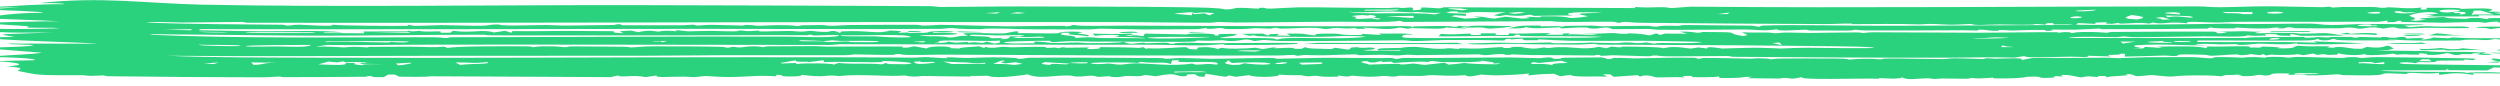 <svg width="380" height="13" viewBox="0 0 380 13" fill="none" xmlns="http://www.w3.org/2000/svg">
<g clip-path="url(#clip0_1169_10088)">
<path d="M6.003 0.468C15.533 -0.581 22.038 0.533 30.878 0.711C50.339 1.101 76.003 0.749 95.907 0.777C110.972 0.798 126.28 0.873 141.255 0.933C142.023 0.936 142.481 1.051 142.829 1.053C146.108 1.066 151.606 0.962 154.858 0.977C161.7 1.009 173.604 0.991 179.87 1.099C182.531 1.145 185.261 1.164 186.295 1.437C187.267 1.451 187.798 1.204 188.052 1.19C188.055 1.191 188.058 1.191 188.061 1.191C188.878 1.149 190.943 1.323 191.399 1.312C191.467 1.31 191.047 1.131 192.153 1.185C192.251 1.19 192.161 1.312 193.091 1.313C193.334 1.314 196.447 1.127 197.337 1.116C200.298 1.079 207.369 1.225 210.909 1.223C211.451 1.223 211.762 1.151 212.334 1.15C212.629 1.149 213.072 1.227 213.163 1.226C213.561 1.224 215.301 0.872 214.677 1.565C216.493 1.521 215.958 1.292 215.999 1.144C217.971 1.122 218.922 1.448 219.436 1.103C229.134 1.144 238.831 1.186 248.529 1.228C248.532 1.171 248.535 1.115 248.538 1.059C251.396 1.284 252.376 0.903 254.008 1.23C255.014 1.158 256.021 1.086 257.027 1.014C282.886 1.236 308.685 0.972 334.253 0.973C335.332 0.973 335.601 1.093 337.381 1.094C339.346 1.095 342.109 0.955 344.699 0.957C346.97 0.958 350.321 1.072 352.854 1.089C353.426 1.093 353.84 1.017 353.904 1.018C354.282 1.021 354.301 1.141 354.669 1.144C355.108 1.148 355.638 1.059 356.146 1.064C358.042 1.084 360.108 1.054 360.348 1.056C361.504 1.067 361.759 1.185 361.854 1.186C363.141 1.2 362.658 1.094 362.979 1.1C364.641 1.133 365.816 1.398 368.091 1.144C368.029 1.242 367.967 1.34 367.905 1.439C369.647 1.494 368.497 1.233 368.852 1.185C368.998 1.168 372.746 1.2 373.035 1.204C374.042 1.221 374.069 1.352 374.156 1.354C374.368 1.358 376.901 1.21 378.2 1.324C379.737 1.459 377.928 1.725 378.31 1.775C378.374 1.783 379.983 1.756 380.199 1.839C380.437 1.929 379.046 1.927 379.067 1.965C379.082 1.99 381.392 2.175 380.949 2.299C380.593 2.424 377.46 2.264 376.796 2.323C376.686 2.332 376.893 2.486 376.796 2.492C376.406 2.513 369.186 2.517 368.856 2.492C369.232 2.422 369.608 2.352 369.984 2.282C369.484 2.275 368.984 2.268 368.484 2.26C369.195 2.204 369.906 2.148 370.616 2.092C369.56 1.515 366.379 2.1 366.248 2.388C366.191 2.521 368.135 2.864 366.326 3.063C366.601 3.097 366.876 3.132 367.151 3.166C367.718 3.11 368.285 3.053 368.852 2.997C368.475 2.962 368.097 2.926 367.719 2.891C367.858 2.851 367.998 2.811 368.137 2.771C369.197 2.707 370.257 2.643 371.317 2.578C371.862 2.608 371.748 2.726 372.123 2.749C376.795 3.037 373.748 2.671 376.806 2.723C377.243 2.787 377.68 2.85 378.117 2.914C377.963 2.651 379.317 2.816 380.956 2.703C380.76 2.788 380.565 2.873 380.369 2.958C382.743 2.912 387.555 3.341 386.257 2.872C386.8 2.912 387.344 2.952 387.888 2.992C388.348 2.915 388.807 2.839 389.266 2.762C389.901 2.771 390.536 2.78 391.171 2.789C391.174 2.83 391.177 2.872 391.18 2.913C390.673 2.913 390.167 2.914 389.661 2.914C390.041 3.04 390.421 3.167 390.801 3.293C391.175 3.272 391.548 3.251 391.922 3.23C390.355 3.111 392.421 2.915 392.921 2.748C394.242 2.687 395.086 2.903 395.529 2.913C395.738 2.918 398.191 2.535 397.229 2.956C398.491 2.904 399.753 2.853 401.016 2.802C401.509 2.835 402.003 2.867 402.496 2.899C401.425 3.095 404.529 3.331 402.243 3.412C400.535 3.473 400.114 3.29 399.304 3.291C398.573 3.292 398.187 3.415 397.392 3.421C392.046 3.455 387.691 3.433 382.614 3.378C381.611 3.367 380.699 3.428 380.025 3.419C379.264 3.409 380.217 3.255 379.248 3.292C378.23 3.332 378.01 3.458 377.741 3.461C377.574 3.462 377.044 3.349 376.556 3.349C374.551 3.349 371.614 3.459 371.329 3.458C371.007 3.457 365.337 3.354 365.066 3.336C364.922 3.325 365.22 2.906 363.971 3.353C363.581 3.361 363.191 3.37 362.801 3.378C362.865 3.294 362.928 3.211 362.991 3.127C360.681 3.444 361.476 3.267 359.249 3.292C353.918 3.352 346.055 3.281 340.224 3.311C338.922 3.317 338.426 3.418 336.886 3.425C335.455 3.431 331.718 3.132 332.531 3.547C329.347 3.188 328.835 3.807 327.241 3.421C327.048 3.477 326.855 3.533 326.662 3.589C324.932 3.348 324.398 3.56 322.509 3.589C321.695 3.602 322.633 3.345 320.99 3.631C320.676 3.61 320.362 3.588 320.048 3.567C320.121 3.505 320.194 3.443 320.267 3.381C318.442 3.432 318.325 3.399 318.533 3.632C317.652 3.589 316.771 3.547 315.89 3.505C315.78 3.581 315.671 3.657 315.561 3.733C315.983 3.879 335.988 3.659 338.775 3.59C342.042 3.762 348.606 3.547 351.245 3.588C352.302 3.604 352.768 3.776 354.305 3.797C355.842 3.818 357.776 3.661 358.594 3.656C361.32 3.636 374.236 3.671 365.452 3.885C365.704 3.969 365.957 4.053 366.209 4.137C369.7 3.85 368.436 4.027 371.332 4.056C372.552 4.069 375.451 3.881 375.289 4.263C373.025 4.334 370.62 4.212 368.651 4.217C368.456 4.218 366.125 4.392 364.925 4.345C363.843 4.302 364.588 3.938 362.233 4.346C360.484 3.947 359.473 4.309 359.011 4.348C358.213 4.414 358.125 4.218 357.327 4.195C356.458 4.169 355.859 4.3 355.741 4.301C354.549 4.304 348.339 4.322 348.055 4.242C348.304 4.207 348.554 4.173 348.804 4.138C347.191 4.081 347.528 4.283 347.104 4.307C346.788 4.306 346.473 4.305 346.157 4.305C346.282 4.263 346.407 4.221 346.532 4.179C344.628 4.188 346.085 4.333 343.382 4.329C341.665 4.327 339.892 4.168 339.725 4.179C339.676 4.183 340.217 4.29 339.517 4.305C338.358 4.328 336.356 4.326 336.131 4.179C335.564 4.2 335.613 4.343 335.537 4.346C335.208 4.36 329.54 4.409 328.525 4.417C325.712 4.441 322.58 4.41 319.532 4.434C319.219 4.437 319.419 4.345 319.105 4.348C318.6 4.353 316.012 4.497 315.625 4.507C314.66 4.532 312.122 4.475 311.722 4.516C311.665 4.522 312.501 4.646 311.524 4.685C310.44 4.727 311.024 4.56 310.965 4.559C308.758 4.502 307.364 4.618 305.857 4.64C305.369 4.647 304.468 4.522 303.779 4.559C303.7 4.563 303.857 4.679 303.779 4.685C302.738 4.746 301.763 4.53 301.313 4.516C300.211 4.482 300.811 4.641 300.753 4.642C300.019 4.647 299.031 4.59 297.914 4.598C292.935 4.631 288.872 4.641 283.579 4.63C282.914 4.629 282.125 4.517 282.023 4.517C281.709 4.518 281.799 4.65 280.89 4.647C278.975 4.64 277.198 4.646 275.302 4.644C274.92 4.643 274.757 4.521 274.466 4.518C273.489 4.511 270.158 4.83 270.104 4.433C268.165 4.785 266.878 4.481 265.318 4.485C261.623 4.492 255.836 4.564 252.152 4.518C251.377 4.509 251.013 4.407 250.581 4.401C249.807 4.391 245.384 4.448 245.152 4.432C244.698 4.401 244.97 3.952 242.634 4.343C241.265 4.371 241.427 4.187 241.143 4.177C238.936 4.103 236.788 4.514 237.19 4.138C234.62 4.24 232.954 4.448 231.905 4.096C231.919 4.268 230.71 4.371 229.253 4.305C230.745 4.017 230.56 3.832 234.168 3.885C234.225 3.886 234.116 4.01 234.173 4.011C234.688 4.019 235.763 3.957 236.641 3.963C237.519 3.97 237.031 4.055 237.383 4.053C237.705 4.052 237.694 3.933 238.16 3.931C239.67 3.926 241.007 3.894 241.866 3.892C242.408 3.89 243.014 3.995 243.434 3.995C245.058 3.994 248.5 3.912 250.567 3.924C250.998 3.926 250.817 4.044 251.76 4.053C251.87 4.054 252.271 3.932 253.096 3.907C253.921 3.882 254.561 3.942 255.091 3.93C255.534 3.919 255.349 3.81 256.257 3.804C257.014 3.798 265.591 3.876 266.056 3.894C266.726 3.919 267.045 4.071 267.454 4.053C267.526 4.049 267.647 3.901 267.897 3.891C272.009 3.717 281.11 3.918 285.808 3.916C295.63 3.914 304.69 3.828 314.598 3.793C314.775 3.768 314.952 3.742 315.128 3.716C314.127 3.715 313.125 3.715 312.124 3.714C312.117 3.644 312.111 3.575 312.105 3.506C310.751 3.495 310.93 3.659 310.968 3.757C310.467 3.715 309.966 3.674 309.465 3.632C309.033 3.873 305.691 3.712 303.968 3.713C302.848 3.713 301.514 3.805 300.924 3.798C299.675 3.783 299.708 3.634 299.61 3.632C299.443 3.628 297.701 3.76 296.444 3.755C294.585 3.747 294.384 3.518 291.84 3.713C288.58 3.594 284.968 3.654 281.455 3.673C282.124 3.462 278.975 3.662 277.555 3.659C268.893 3.638 258.246 3.547 249.469 3.464C248.341 3.453 247.489 3.329 246.861 3.333C246.52 3.335 246.371 3.482 245.898 3.462C245.815 3.459 245.757 3.321 244.876 3.3C242.684 3.248 237.223 3.478 235.841 3.214C228.346 3.255 220.851 3.296 213.356 3.336C213.168 3.28 212.979 3.224 212.791 3.168C211.367 3.455 205.739 3.286 202.993 3.3C198.162 3.324 191.998 3.413 187.765 3.423C186.845 3.425 186.092 3.343 185.221 3.345C184.846 3.346 184.38 3.452 183.991 3.452C179.614 3.46 173.688 3.351 169.277 3.354C159.262 3.359 149.831 3.343 139.684 3.348C105.502 3.365 71.517 3.52 37.626 3.457C37.172 3.456 37.194 3.335 36.842 3.334C34.764 3.328 30.122 3.428 27.775 3.423C25.904 3.419 22.936 3.233 22.292 3.42C28.937 3.703 35.957 3.681 42.874 3.76C43.366 3.766 43.427 3.881 43.488 3.883C44.608 3.924 43.901 3.765 45.525 3.757C46.067 3.755 51.081 4.123 50.484 3.757C51.685 3.903 60.148 3.977 61.782 3.928C62.278 3.913 61.926 3.805 62.025 3.799C62.452 3.775 62.645 3.925 63.028 3.929C64.046 3.938 66.637 3.817 67.129 3.818C68.261 3.819 71.657 3.941 73.152 3.912C74.523 3.886 74.266 3.729 75.451 3.715C76.385 3.704 75.368 3.836 77.453 3.875C78.487 3.895 82.102 3.801 82.981 3.801C83.859 3.801 84.837 3.894 86.048 3.887C87.793 3.877 91.59 3.825 93.366 3.795C93.472 3.793 93.73 3.671 93.992 3.674C94.533 3.679 94.37 3.829 94.779 3.845C95.188 3.86 102.269 3.841 103.471 3.843C104.3 3.844 104.873 3.754 105.331 3.755C105.69 3.756 105.729 3.881 106.095 3.883C106.209 3.883 107.175 3.774 108.141 3.777C109.053 3.779 112.517 3.882 112.918 3.883C113.179 3.884 112.893 3.795 113.665 3.797C114.369 3.799 114.832 3.915 115.233 3.916C116.164 3.92 117.205 3.822 118.192 3.821C121.032 3.82 120.886 3.963 121.056 3.968C121.529 3.981 121.718 3.85 121.873 3.847C122.528 3.836 124.132 3.812 124.716 3.807C125.443 3.8 125.751 3.925 126.523 3.925C127.099 3.925 128.262 3.804 129.575 3.798C132.536 3.784 136.057 3.761 138.964 3.766C139.831 3.767 139.964 3.88 140.229 3.883C141.622 3.899 142.402 3.772 142.8 3.774C145.635 3.785 150.694 3.984 153.325 4.001C154.397 4.008 159.088 3.916 161.735 3.933C162.037 3.934 161.754 4.023 162.091 4.009C162.897 3.976 162.822 3.794 163.231 3.8C163.428 3.803 163.878 3.905 164.453 3.916C167.432 3.969 169.481 3.889 170.841 3.894C183.895 3.947 197.208 3.995 209.399 4.011C210.758 4.013 212.444 3.905 214.496 4.009C214.559 4.066 214.622 4.122 214.685 4.179C214.757 4.123 214.829 4.068 214.901 4.012C217.225 3.982 218.104 3.911 220.477 3.982C220.682 3.987 221.306 4.245 221.692 3.925C224.043 4.157 222.753 3.923 224.499 3.902C226.244 3.88 227.94 3.952 229.632 3.968C230.56 4.082 226.667 4.346 226.414 4.346C226.005 4.345 225.58 4.186 225.187 4.177C224.021 4.152 222.894 4.278 222.632 4.136C221.126 4.286 223.001 4.211 222.813 4.346C221.807 4.29 220.802 4.235 219.796 4.179C219.284 4.638 213.727 4.039 214.114 4.389C213.672 4.319 213.23 4.249 212.788 4.179C210.85 4.618 209.71 4.309 207.124 4.178C207.311 4.234 207.497 4.29 207.684 4.346C207.631 4.37 205.349 4.46 206.165 4.22C203.826 4.536 203.924 4.011 201.827 4.39C200.582 4.439 201.331 4.219 199.101 4.223C197.779 4.225 196.139 4.34 194.662 4.348C194.322 4.349 194.174 4.222 193.872 4.222C193.569 4.222 193.422 4.347 193.055 4.35C192.298 4.357 191.316 4.269 190.843 4.277C190.419 4.285 189.813 4.395 188.79 4.412C185.221 4.473 186.299 4.316 185.735 4.263C185.13 4.206 184.694 4.414 183.487 4.39C183.365 4.387 183.679 4.258 183.285 4.263C182.967 4.267 182.808 4.407 181.756 4.433C181.337 4.444 174.834 4.474 173.844 4.477C172.325 4.48 168.943 4.362 167.372 4.362C166.767 4.362 166.119 4.475 165.476 4.474C163.344 4.472 159.932 4.462 157.228 4.457C154.794 4.452 150.521 4.203 149.188 4.428C145.769 4.457 144.939 4.265 144.682 4.262C143.985 4.255 143.662 4.382 142.784 4.388C131.406 4.462 116.424 4.378 105.649 4.388C80.653 4.413 55.52 4.482 30.437 4.431C30.37 4.487 30.302 4.543 30.235 4.6C33.2 4.636 36.684 4.734 39.611 4.756C43.518 4.786 49.314 4.551 52.18 4.937C51.018 4.97 49.124 4.823 49.158 5.021C51.236 5.035 53.314 5.049 55.392 5.063C55.33 4.972 55.268 4.88 55.206 4.789C57.375 4.762 59.594 4.782 61.771 4.769C62.149 4.767 61.882 4.684 62.211 4.683C62.579 4.683 62.33 4.768 62.398 4.768C63.33 4.769 63.611 4.683 63.724 4.685C64.016 4.688 63.789 4.77 64.63 4.792C66.189 4.835 67.306 4.619 66.939 4.979C67.443 4.979 67.946 4.979 68.45 4.979C68.58 4.881 68.71 4.783 68.841 4.685C71.937 5.081 73.365 4.386 75.076 4.937C75.64 4.853 76.204 4.769 76.768 4.685C77.086 4.783 77.404 4.881 77.722 4.979C77.784 4.895 77.846 4.811 77.908 4.726C80.948 4.789 84.185 4.687 87.093 4.697C89.118 4.704 89.603 4.737 91.397 4.731C95.388 4.716 91.425 4.884 94.741 5.064C94.568 4.961 94.395 4.858 94.223 4.754C94.772 4.716 95.321 4.679 95.87 4.641C96.253 4.725 96.635 4.809 97.017 4.893C98.713 4.457 99.812 4.809 100.043 4.809C100.229 4.808 100.87 4.545 102.877 4.768C102.045 4.409 104.408 4.766 104.597 4.768C104.777 4.77 107.078 4.689 108.012 4.693C108.747 4.695 110.314 4.773 111.408 4.769C112.374 4.766 112.276 4.643 112.346 4.642C113.535 4.632 112.79 4.727 113.65 4.732C114.509 4.736 115.176 4.632 115.361 4.641C115.455 4.646 115.143 4.76 115.57 4.771C116.717 4.801 118.792 4.702 120.106 4.704C120.571 4.705 121.158 4.802 121.677 4.805C122.472 4.809 122.843 4.681 123.305 4.685C123.466 4.686 124.491 4.884 125.766 4.854C126.008 4.848 126.72 4.429 127.667 5.022C127.74 4.939 127.813 4.855 127.886 4.772C132.16 4.565 133.35 5.243 135.251 4.641C138.354 4.709 136.224 4.943 136.564 4.979C136.784 5.002 137.796 4.937 137.908 4.941C138.104 4.948 138.071 5.023 138.286 5.023C142.243 5.009 140.486 4.867 141.739 4.777C144.719 4.563 147.044 5.038 141.861 4.896C141.861 4.938 141.861 4.98 141.861 5.022C143.137 4.981 146.377 5.001 145.295 5.213C144.443 5.381 136.758 5.272 141.11 5.507C142.099 5.56 142.611 5.403 144.322 5.698C145.454 5.714 145.617 5.332 147.149 5.485C146.897 5.352 146.645 5.218 146.393 5.085C148.483 4.911 151.062 5.144 152.667 5.069C153.212 5.044 155.177 4.407 154.719 5.044C155.636 5.004 159.955 5.121 160.758 5.064C160.951 5.05 161.202 4.711 163.995 4.83C164.19 4.872 164.384 4.915 164.578 4.957C162.023 5.081 166.535 5.206 165.309 5.528C164.893 5.383 162.867 5.295 162.541 5.222C161.984 5.097 163.642 4.936 161.53 4.98C160.198 5.517 164.006 5.27 163.424 5.78C166.197 5.542 166.475 5.769 167.103 5.779C169.787 5.817 171.476 5.763 174.009 5.823C174.626 5.718 170.041 5.567 169.473 5.612C171.563 5.24 167.966 5.224 166.448 5.444C166.32 5.332 166.193 5.22 166.065 5.107C168.042 5.168 169.969 5.199 171.927 5.107C172.054 5.149 172.182 5.191 172.309 5.233C171.87 5.296 171.431 5.36 170.992 5.423C172.62 5.526 171.643 5.199 173.812 5.486C173.879 5.359 173.947 5.233 174.014 5.107C176.093 5.149 178.173 5.191 180.253 5.233C181.335 4.979 185.337 5.073 184.604 5.402C186.219 5.425 184.225 5.25 185.739 5.17C186.398 5.136 187.685 5.126 188.003 5.214C187.866 5.527 185.939 5.566 185.357 5.78C185.71 5.85 194.671 5.626 193.872 5.992C194.587 6.036 194.258 5.848 195.549 5.799C199.165 5.665 204.765 6.037 207.677 5.57C204.258 5.31 203.247 5.586 200.627 5.597C198.953 5.604 188.749 5.648 191.029 5.317C190.654 5.359 190.279 5.401 189.904 5.443C189.525 5.345 189.147 5.247 188.768 5.148C189.835 5.134 190.903 5.12 191.971 5.106C192.225 5.204 192.48 5.302 192.735 5.4C192.853 5.33 192.97 5.26 193.088 5.19C193.537 5.176 193.987 5.162 194.437 5.148C194.31 5.233 194.184 5.317 194.058 5.401C194.75 5.415 195.443 5.43 196.136 5.444C195.95 5.332 195.763 5.219 195.577 5.107C198.839 5.078 197.734 5.149 199.544 5.359C200.895 5.381 198.613 5.164 201.471 5.109C204.795 5.046 202.614 5.39 206.919 5.316C206.981 5.26 207.043 5.204 207.105 5.148C208.052 5.204 208.998 5.26 209.945 5.316C209.82 5.246 209.694 5.176 209.569 5.107C211.523 5.134 214.215 5 214.863 5.274C212.882 5.142 212.902 5.621 213.417 5.709C214.48 5.889 230.182 5.721 233.226 5.709C237.118 5.694 240.06 5.847 243.614 5.612C241.205 5.419 232.734 5.577 231.128 5.443C230.969 5.43 231.014 4.992 229.992 5.485C226.698 5.402 222.761 5.541 218.646 5.527C218.771 5.401 218.897 5.275 219.023 5.148C221.552 5.417 223.893 4.827 223.564 5.317C224.067 5.317 224.571 5.317 225.074 5.317C225.074 5.233 225.074 5.149 225.074 5.064C225.833 5.064 226.592 5.064 227.35 5.064C227.35 5.149 227.35 5.233 227.35 5.317C227.979 5.317 228.607 5.317 229.236 5.317C229.301 5.233 229.367 5.149 229.432 5.065C231.314 5.24 237.731 4.772 234.91 5.275C235.794 5.275 236.678 5.275 237.562 5.275C237.559 5.213 237.556 5.151 237.553 5.09C237.933 5.081 238.313 5.073 238.693 5.065C238.568 5.121 238.443 5.177 238.318 5.233C240.059 5.132 241.71 5.427 242.853 5.233C242.099 5.191 241.345 5.149 240.591 5.107C242.037 5.187 244.702 5.021 244.94 5.02C245.667 5.019 246.051 5.144 246.838 5.151C247.549 5.156 247.451 5.06 247.584 5.063C251.418 5.161 249.957 5.68 251.747 5.066C251.938 5.15 252.129 5.234 252.319 5.317C252.573 5.247 252.827 5.177 253.08 5.107C254.213 5.114 255.345 5.12 256.478 5.127C256.1 5.022 255.722 4.917 255.345 4.812C257.042 4.765 257.834 4.976 257.998 4.981C258.464 4.993 258.676 4.861 258.82 4.86C265.738 4.872 261.536 4.988 264.993 5.484C266.225 5.29 264.978 5.094 264.803 4.896C266.442 4.989 266.954 4.934 268.684 4.945C269.134 4.948 269.618 5.055 269.902 5.057C270.148 5.058 270.917 4.944 271.508 4.944C272.492 4.943 273.803 5.011 275.15 5.009C276.271 5.007 279.702 4.927 282.095 4.926C283.116 4.926 282.879 5.021 283.142 5.022C283.252 5.022 284.048 4.908 284.703 4.907C290.045 4.905 295.52 4.977 300.889 4.975C304.671 4.973 308.515 4.882 312.304 4.891C313.111 4.893 312.684 4.977 313.036 4.98C313.157 4.981 313.303 4.835 314.55 4.893C315 4.915 314.482 5.017 314.925 5.022C315.141 5.024 315.232 4.896 316.493 4.867C318.783 4.814 320.014 4.984 320.218 4.979C320.604 4.969 320.491 4.864 321.002 4.86C323.501 4.841 325.586 4.823 327.816 4.814C328.857 4.81 336.036 4.789 336.43 4.808C337.312 4.85 336.491 5.071 337.622 5.063C337.939 5.007 338.256 4.952 338.573 4.896C338.07 4.853 337.566 4.811 337.063 4.768C338.449 4.839 340.02 4.739 341.046 4.743C341.236 4.743 342.98 4.844 343.87 4.833C343.492 4.874 343.113 4.916 342.735 4.957C342.869 4.993 343.003 5.028 343.137 5.063C344.916 5.01 346.798 5.011 348.623 5.019C349.281 5.021 349.058 5.107 349.725 5.11C353.605 5.128 352.625 4.771 356.358 5.442C355.097 5.381 350.499 5.467 349.831 5.444C349.365 5.429 347.559 4.861 348.221 5.443C344.496 5.441 347.732 5.12 344.252 5.19C344.322 5.261 344.391 5.332 344.461 5.403C343.246 5.448 342.349 5.484 341.611 5.359C341.363 5.703 337.236 5.502 334.972 5.525C331.701 5.558 328.005 5.642 324.765 5.657C323.648 5.662 323.016 5.527 322.876 5.527C322.671 5.528 322.096 5.646 321.687 5.647C320.161 5.65 315.519 5.45 314.364 5.779C323.443 5.779 332.523 5.779 341.602 5.779C340.46 5.617 349.645 5.602 350.11 5.61C350.541 5.617 350.179 5.73 350.307 5.737C351.261 5.786 352.075 5.621 352.378 5.621C352.609 5.621 353.075 5.699 353.897 5.697C354.048 5.697 354.089 5.615 354.252 5.615C355.323 5.615 356.381 5.616 357.456 5.616C357.521 5.616 357.793 5.735 358.064 5.736C358.336 5.736 358.606 5.617 358.674 5.616C359.534 5.617 361.007 5.695 361.825 5.695C362.109 5.695 361.912 5.608 362.23 5.609C363.207 5.611 362.885 5.782 364.093 5.738C364.498 5.723 364.471 5.593 365.247 5.61C365.795 5.622 365.736 5.855 365.824 5.863C365.944 5.873 367.838 5.69 368.458 5.842C367.104 6.244 369.939 5.863 369.803 5.693C370.554 5.736 371.305 5.779 372.055 5.821C372.311 5.778 372.567 5.735 372.823 5.692C375.852 5.886 377.7 5.77 380.68 5.829C380.824 5.832 383.335 5.928 383.217 5.988C381.714 6.092 380.215 6.097 379.253 5.905C377.671 6.271 377.643 5.979 375.088 6.028C374.232 6.044 374.171 6.144 374.073 6.145C370.745 6.195 365.415 6.237 363.173 5.947C362.545 6.025 364.804 6.056 363.926 6.114C363.447 6.146 351.916 6.239 355.6 5.904C355.218 5.913 354.835 5.923 354.453 5.932C354.071 6.248 352.169 6.176 352.385 5.861C352.205 5.925 352.025 5.99 351.845 6.054C351.489 6.109 351.068 6.138 350.477 6.155C348.215 6.221 334.76 6.112 334.044 6.157C334.028 6.232 334.012 6.306 333.996 6.381C339.94 6.465 345.707 6.28 352.189 6.494C352 6.424 351.812 6.354 351.624 6.284C354.21 6.382 356.797 6.48 359.383 6.578C356.646 6.705 352.291 6.811 349.417 6.707C348.906 6.688 349.281 6.591 349.163 6.579C348.857 6.548 348.527 6.717 347.425 6.734C346.323 6.75 343.555 6.63 343.302 6.634C342.813 6.641 341.493 6.835 340.66 6.832C339.566 6.829 340.299 6.709 340.08 6.706C339.171 6.694 338.357 6.754 337.645 6.745C336.589 6.732 334.394 6.521 333.655 6.831C334.41 6.845 335.165 6.859 335.919 6.873C331.827 6.984 328.627 6.588 324.594 6.894C323.678 7.269 327.01 7.218 324.193 7.378C324.704 7.373 325.216 7.368 325.727 7.362C325.847 7.284 325.967 7.205 326.087 7.127C326.968 7.183 327.849 7.239 328.73 7.295C328.479 7.225 328.227 7.155 327.976 7.085C331.1 7.032 334.254 6.96 335.344 7.337C335.409 7.246 335.473 7.155 335.537 7.064C338.437 7.174 342.791 6.788 341.977 7.295C342.115 7.268 342.252 7.241 342.389 7.214C344.142 7.318 343.394 7.108 344.052 7.085C344.241 7.078 347.648 7.186 346.138 7.337C349.462 7.452 348.437 6.978 349.353 6.957C351.481 7.192 355.308 6.84 353.699 7.211C354.016 7.225 354.333 7.239 354.649 7.252C355.691 6.961 356.717 7.291 357.845 7.401C358.228 7.408 358.61 7.414 358.992 7.421C359.248 7.323 359.504 7.225 359.76 7.127C363.357 7.594 362.218 6.316 363.862 7.389C363.605 7.454 363.349 7.518 363.093 7.582C362.486 7.613 361.879 7.643 361.272 7.674C363.721 7.702 366.169 7.73 368.618 7.759C371.726 8.059 373.494 7.733 376.947 7.971C377.27 7.942 377.594 7.914 377.917 7.885C377.588 8.128 376.333 8.093 378.669 8.202C378.868 8.374 377.291 8.396 376.572 8.264C376.399 8.232 377.874 8.1 376.216 8.095C375.088 8.092 377.135 8.299 373.758 8.222C373.883 8.264 374.009 8.306 374.134 8.348C373.768 8.347 373.401 8.346 373.035 8.345C372.71 8.247 372.384 8.15 372.059 8.053C371.222 8.193 370.752 8.39 368.84 8.348C369.359 8.287 368.655 8.092 367.709 8.095C367.709 8.166 367.709 8.236 367.709 8.306C365.418 8.352 366.209 8.145 364.305 8.306C364.114 8.251 363.923 8.195 363.733 8.139C362.696 8.369 358.876 8.526 359.573 8.18C358.501 8.516 356.251 8.365 355.414 8.096C355.35 8.166 355.285 8.236 355.221 8.306C354.776 8.32 354.33 8.334 353.885 8.348C353.636 8.306 353.388 8.264 353.139 8.221C352.824 8.264 352.508 8.306 352.192 8.348C352.002 8.278 351.811 8.208 351.62 8.138C351.113 8.222 350.606 8.306 350.098 8.39C349.788 8.334 349.477 8.278 349.167 8.222C349.135 8.368 346.059 8.401 345.199 8.305C344.943 8.347 344.687 8.39 344.431 8.432C344.306 8.363 344.181 8.293 344.056 8.224C343.865 8.279 343.675 8.335 343.484 8.391C343.045 8.335 342.606 8.279 342.167 8.224C340.376 8.565 340.318 8.265 339.909 8.268C339.151 8.272 336.57 8.485 336.138 8.474C335.707 8.463 335.499 8.341 335.151 8.329C329.415 8.137 331.773 8.465 330.623 8.517C330.002 8.546 329.562 8.431 329.013 8.444C328.074 8.465 323.338 8.616 323.065 8.602C322.668 8.58 323.602 8.042 322.312 8.18C322.27 8.47 319.511 8.178 320.801 8.581C319.665 8.546 318.529 8.51 317.393 8.475C317.521 8.818 316.121 8.597 314.595 8.616C312.433 8.643 307.565 8.868 307.743 8.517C307.225 8.597 306.707 8.678 306.189 8.759C302.646 8.648 299.17 8.764 295.653 8.769C285.214 8.782 273.889 8.705 263.5 8.636C263.001 8.633 263.073 8.518 262.713 8.515C260.824 8.502 255.913 8.584 253.266 8.558C252.418 8.55 252.006 8.438 251.737 8.433C250.825 8.415 251.04 8.563 250.62 8.558C249.957 8.552 246.451 8.415 245.243 8.4C244.645 8.393 243.937 8.51 243.237 8.474C243.177 8.471 243.288 8.35 243.237 8.348C241.961 8.333 242.729 8.438 242.297 8.432C239.219 8.393 235.929 8.391 232.59 8.366C231.761 8.359 230.492 8.274 229.78 8.266C229.508 8.263 229.995 8.355 229.057 8.347C228.736 8.345 228.626 8.226 228.263 8.218C226.699 8.185 226.176 8.569 224.832 8.26C222.239 8.281 217.724 8.379 215.358 8.381C214.798 8.381 214.526 8.311 213.992 8.312C213.613 8.313 212.947 8.422 212.357 8.424C211.766 8.425 210.834 8.321 209.698 8.325C208.502 8.329 207.015 8.39 206.745 8.39C206.42 8.39 206.268 8.259 205.942 8.26C204.958 8.264 202.322 8.394 201.054 8.407C199.691 8.422 198.873 8.359 198.407 8.36C197.976 8.362 197.473 8.472 197.276 8.473C196.97 8.475 196.897 8.346 196.508 8.347C195.872 8.349 195.216 8.43 194.263 8.432C177.088 8.473 160.25 8.401 143.542 8.307C141.679 8.297 140.626 8.387 137.882 8.346C136.769 8.329 137.237 8.195 136.371 8.221C135.985 8.232 136.083 8.337 135.595 8.342C133.437 8.364 130.922 8.267 129.987 8.268C129.616 8.269 129.192 8.388 128.431 8.39C122.764 8.403 116.058 8.37 109.959 8.391C106.729 8.402 101.84 8.462 98.133 8.47C87.891 8.493 76.874 8.465 67.534 8.477C53.43 8.494 39.394 8.605 25.321 8.474C31.905 8.763 40.871 8.739 48.201 8.77C69.373 8.86 91.916 8.692 113.615 8.698C121.164 8.7 130.683 8.694 138.949 8.76C139.323 8.763 140.1 8.672 140.911 8.681C141.083 8.684 143.217 8.851 143.936 8.853C143.255 8.555 146.072 8.82 146.942 8.813C148.041 8.804 150.331 8.655 152.901 8.739C155.234 8.815 154.59 8.93 154.719 8.937C155.544 8.983 155.832 8.799 156.464 8.78C159.046 8.706 172.328 8.813 176.035 8.82C176.993 8.822 177.02 8.939 177.236 8.939C177.807 8.94 178.621 8.824 179.537 8.825C181.187 8.827 183.089 8.937 183.998 8.938C186.171 8.939 190.295 8.808 193.119 8.806C193.913 8.805 193.865 8.927 194.224 8.927C195.807 8.925 199.93 8.781 201.895 8.78C205.087 8.777 208.37 8.856 211.615 8.816C211.82 8.871 212.026 8.925 212.232 8.979C212.556 8.922 212.88 8.865 213.205 8.808C218.691 8.852 224.275 8.729 229.731 8.737C230.36 8.738 233.472 8.842 233.991 8.843C234.422 8.843 234.847 8.708 235.487 8.728C236.383 8.755 235.54 9.012 237.004 8.938C237.398 8.919 237.016 8.809 237.807 8.774C238.068 8.763 243.139 8.718 243.411 8.726C243.865 8.739 244.27 8.974 244.388 8.979C244.997 9.006 244.971 8.825 245.38 8.809C246.586 8.759 248.163 8.881 248.359 8.878C250.729 8.845 255.16 8.701 257.647 8.786C257.991 8.798 257.95 8.933 258.01 8.937C258.4 8.965 258.642 8.812 259.013 8.808C261.009 8.791 264.133 8.894 266.14 8.92C266.371 8.923 266.859 8.849 267.271 8.856C269.604 8.898 268.847 9.016 268.979 9.021C269.294 9.034 269.846 8.903 270.682 8.895C272.837 8.874 276.968 8.892 279.278 8.903C281.008 8.911 280.982 9.06 281.095 9.063C281.338 9.068 282.012 8.949 283.151 8.936C285.343 8.909 285.093 9.026 285.994 9.021C286.07 9.021 285.938 8.906 286.938 8.895C288.869 8.872 293.207 8.985 295.274 8.979C296.069 8.977 296.255 8.866 297.069 8.864C298.36 8.86 301.273 8.98 301.502 8.979C301.567 8.979 301.711 8.852 302.09 8.852C302.506 8.852 302.916 8.918 303.226 8.917C304.994 8.915 308.04 8.693 307.194 9.148C307.76 9.036 308.327 8.923 308.893 8.811C312.596 8.833 316.193 8.788 319.862 8.766C320.687 8.761 321.376 8.847 322.073 8.843C322.769 8.838 325.841 8.696 326.355 8.693C327.271 8.688 332.478 8.673 333.125 8.684C334.39 8.703 335.617 8.891 336.131 8.854C336.544 8.825 336.162 8.719 336.95 8.689C338.313 8.637 340.629 8.773 341.046 8.771C341.224 8.77 340.891 8.687 342.556 8.681C343.453 8.678 343.935 8.769 344.261 8.769C344.362 8.768 344.21 8.621 345.987 8.64C347.213 8.654 347.736 8.768 347.865 8.769C348.058 8.769 348.525 8.648 349.301 8.652C351.114 8.663 354.43 8.802 356.153 8.813C356.486 8.815 356.373 8.668 357.701 8.681C358.651 8.691 358.485 8.808 358.841 8.813C359.405 8.82 360.246 8.677 361.491 8.681C363.059 8.687 374.698 8.836 375.3 8.874C375.705 8.9 376.175 8.901 376.375 8.965C376.203 9.026 376.031 9.086 375.859 9.147C374.077 8.934 374.796 9.178 374.323 9.193C373.638 9.216 371.055 9.185 370.43 9.239C370.208 9.258 370.717 9.388 369.522 9.455C368.238 9.526 367.667 9.295 367.156 9.611C365.335 9.26 363.586 9.632 365.695 9.732C366.872 9.787 378.421 9.912 380.779 9.932C382.691 9.947 386.272 9.853 388.623 9.877C390.005 9.892 393.409 9.908 393.265 10.076C394.492 10.097 393.194 9.93 393.451 9.907C393.989 9.858 397.818 9.974 398.543 9.969C402.117 9.947 406.627 9.759 410.099 9.971C409.937 10.016 409.776 10.061 409.614 10.106C408.834 10.188 405.215 10.07 404.806 10.286C410.099 10.286 415.392 10.286 420.686 10.286C420.587 10.103 427.153 10.105 427.463 10.188C427.348 10.277 427.233 10.366 427.117 10.455C423.407 10.117 423.74 10.563 421.249 10.326C420.235 10.323 420.541 10.47 420.041 10.498C415.067 10.775 419.961 10.197 416.154 10.328C417.3 10.541 414.181 10.619 412.784 10.646C412.466 10.652 408.289 10.598 407.793 10.601C405.007 10.62 400.221 10.737 397.453 10.62C395.273 10.606 394.072 10.758 392.092 10.793C390.589 10.819 391.02 10.713 390.313 10.712C388.828 10.709 388.34 11.033 387.39 10.581C386.383 10.637 385.377 10.693 384.371 10.75C384.371 10.679 384.371 10.609 384.371 10.539C383.739 10.539 383.107 10.539 382.475 10.539C382.289 10.609 382.103 10.679 381.917 10.749C379.912 10.653 380.749 10.484 380.374 10.285C379.941 10.271 379.508 10.257 379.074 10.244C378.739 10.396 378.403 10.549 378.068 10.702C376.133 10.69 374.199 10.677 372.264 10.665C372.139 10.595 372.014 10.525 371.888 10.454C371.884 10.525 371.88 10.595 371.876 10.665C368.6 10.679 365.324 10.694 362.047 10.708C361.176 10.82 366.425 10.905 366.823 10.912C369.034 10.95 374.906 10.837 374.914 11.087C376.289 10.9 380.427 10.947 381.714 11.17C379.76 11.157 377.806 11.143 375.852 11.13C375.915 11.214 375.979 11.297 376.042 11.381C373.607 11.043 373.251 11.062 370.748 11.381C370.746 11.269 370.744 11.156 370.741 11.044C368.996 11.435 365.912 10.772 365.824 11.254C364.894 11.215 363.965 11.176 363.036 11.137C361.03 11.196 364.145 11.567 356.29 11.421C355.748 11.411 355.861 11.288 355.047 11.297C354.813 11.299 353.468 11.478 350.898 11.459C350.496 11.456 350.466 11.35 350.05 11.336C349.088 11.304 347.173 11.515 348.042 11.172C344.234 11.071 345.812 11.353 344.631 11.465C343.844 11.54 344.002 11.336 343.321 11.383C342.478 11.44 343.096 11.645 339.72 11.55C340.099 11.536 340.478 11.522 340.857 11.508C340.666 11.453 340.475 11.397 340.285 11.341C338.358 11.475 338.54 11.28 337.631 11.593C336.23 11.453 335.018 11.442 333.102 11.467C329.381 11.517 331.289 11.854 327.041 11.4C326.353 11.464 325.665 11.527 324.977 11.591C323.845 11.457 324.76 11.29 323.072 11.256C324.393 11.587 320.831 11.466 320.229 11.761C320.166 11.691 320.103 11.62 320.039 11.55C319.662 11.55 319.285 11.55 318.908 11.55C318.907 11.607 318.906 11.663 318.905 11.719C318.402 11.677 317.9 11.635 317.398 11.593C317.02 11.649 316.643 11.704 316.265 11.76C315.644 11.643 315.023 11.525 314.402 11.407C314.012 11.399 313.622 11.39 313.232 11.383C313.356 11.466 313.479 11.55 313.603 11.634C313.102 11.606 312.6 11.578 312.099 11.55C312.683 11.688 312.316 11.85 310.756 11.845C309.469 11.842 310.919 11.554 308.151 11.674C307.958 11.682 307.616 11.888 305.001 11.919C301.863 11.957 303.387 11.809 302.828 11.804C302.718 11.803 301.76 11.906 300.863 11.921C300.354 11.929 299.863 11.846 299.796 11.846C299.482 11.85 299.39 11.968 298.955 11.972C297.849 11.982 296.366 11.924 295.283 11.93C294.791 11.933 294.328 12.003 294.108 12.004C293.767 12.004 293.335 11.898 292.991 11.898C291.719 11.9 289.788 12.254 289.197 11.763C287.974 12.215 285.412 11.668 285.6 11.971C282.332 11.857 273.616 12.229 273.871 11.719C272.021 12.155 272.186 11.84 271.411 11.846C270.544 11.853 270.993 11.938 270.304 11.934C268.695 11.925 267.157 11.889 265.556 11.887C265.807 11.817 266.059 11.748 266.31 11.678C264.629 11.655 265.208 11.818 263.493 11.849C260.339 11.906 261.668 11.776 261.203 11.593C261.328 11.77 257.609 11.743 257.23 11.719C257.004 11.705 257.994 11.477 255.717 11.551C255.841 11.621 255.966 11.691 256.09 11.761C255.053 11.665 252.234 11.787 251.756 11.763C251.536 11.752 250.362 11.187 249.287 11.634C249.157 11.564 249.027 11.494 248.897 11.424C247.704 11.508 246.51 11.593 245.316 11.677C245.125 11.551 244.935 11.425 244.744 11.298C244.365 11.298 243.986 11.298 243.608 11.298C243.859 11.41 244.11 11.522 244.362 11.634C242.022 11.584 239.165 11.76 238.683 11.383C238.182 11.453 237.68 11.523 237.179 11.593C236.853 11.467 236.527 11.341 236.201 11.216C233.881 11.247 233.842 11.331 232.256 11.465C232.318 11.367 232.38 11.269 232.442 11.171C231.272 11.309 229.136 11.437 227.448 11.454C226.645 11.462 225.267 11.327 225.077 11.339C224.886 11.352 223.003 11.883 222.799 11.424C220.028 11.627 218.808 11.419 217.683 11.424C216.953 11.428 216.619 11.538 215.794 11.55C214.613 11.566 213.424 11.513 212.742 11.52C212.353 11.525 212.28 11.633 212.011 11.636C210.74 11.652 211.485 11.542 210.144 11.55C210.021 11.551 209.041 11.682 207.937 11.665C207.32 11.656 205.723 11.508 205.583 11.508C204.958 11.511 205.457 11.806 203.322 11.465C203.384 11.521 203.446 11.578 203.508 11.634C200.865 11.776 200.448 11.526 199.914 11.508C199.846 11.507 199.202 11.604 198.818 11.591C198.167 11.568 197.905 11.435 197.761 11.429C197.254 11.409 195.545 11.467 194.428 11.339C194.663 11.716 190.749 11.85 189.882 11.424C189.189 11.508 188.496 11.592 187.803 11.676C187.49 11.606 187.177 11.536 186.863 11.465C186.673 11.535 186.482 11.605 186.291 11.675C185.282 11.521 184.272 11.367 183.262 11.213C183.198 11.367 183.134 11.522 183.07 11.676C182.787 11.659 182.504 11.641 182.222 11.623C182.001 11.501 181.78 11.378 181.559 11.255C181.206 11.278 180.853 11.302 180.499 11.325C180.412 11.414 180.324 11.503 180.237 11.592C178.337 11.694 179.313 10.847 175.694 11.592C175.131 11.522 174.568 11.452 174.005 11.382C173.369 11.723 172.178 11.516 171.216 11.555C170.538 11.582 170.575 11.717 169.652 11.72C168.728 11.723 168.761 11.594 168.689 11.593C167.936 11.585 167.368 11.699 166.816 11.676C166.733 11.673 166.524 11.519 165.82 11.509C165.116 11.499 164.692 11.663 163.643 11.632C163.105 11.617 162.95 11.487 162.473 11.476C160.201 11.42 157.914 12.076 156.21 11.297C155.826 11.396 153.04 11.741 151.848 11.722C149.994 11.69 150.709 11.537 149.971 11.509C149.865 11.505 149.301 11.556 147.745 11.547C147.467 11.546 147.532 11.632 147.492 11.633C145.678 11.631 142.157 11.563 140.165 11.551C139.987 11.55 139.055 11.79 137.477 11.467C135.137 11.706 130.73 11.192 127.644 11.552C127.216 11.56 126.697 11.474 126.508 11.477C124.876 11.504 125.474 11.765 121.786 11.383C122.085 11.516 121.222 11.636 120.003 11.626C118.171 11.61 119.472 11.362 117.999 11.383C117.999 11.453 117.999 11.523 117.999 11.593C114.611 11.404 113.937 11.704 110.537 11.706C109.314 11.706 107.508 11.551 107.216 11.55C107.104 11.551 105.766 11.72 105.638 11.721C104.919 11.726 104.513 11.648 103.892 11.648C101.84 11.646 99.391 11.866 99.834 11.467C99.27 11.551 98.706 11.635 98.142 11.719C96.01 11.293 94.416 11.88 93.969 11.467C93.588 11.552 93.207 11.638 92.826 11.723C83.683 11.68 74.54 11.637 65.398 11.593C65.034 11.727 61.048 11.679 60.843 11.659C59.904 11.565 60.896 11.274 58.98 11.341C58.768 11.468 58.556 11.595 58.344 11.722C55.936 11.764 57.094 11.637 56.144 11.551C55.747 11.567 55.875 11.665 55.338 11.672C52.422 11.712 46.445 11.716 43.257 11.725C42.614 11.726 42.711 11.634 42.511 11.634C41.962 11.634 40.879 11.751 39.778 11.751C32.966 11.75 23.315 11.684 16.458 11.587C15.992 11.58 15.935 11.47 15.62 11.464C15.185 11.457 14.212 11.546 13.754 11.537C13.322 11.528 13.046 11.445 12.585 11.435C10.472 11.389 7.631 11.531 5.371 11.284C5.181 11.264 2.813 10.82 2.759 10.791C2.445 10.619 4.549 10.348 1.092 10.096C4.182 9.875 3.217 9.486 -0.797 9.296C1.216 9.247 3.229 9.198 5.242 9.149C5.245 9.103 5.248 9.056 5.251 9.01C3.419 8.782 1.601 8.705 -1.186 8.684C-1.099 8.642 -1.012 8.599 -0.925 8.556C1.536 8.343 4.505 8.303 6.379 8.012C3.63 7.796 0.882 7.581 -1.867 7.365C-1.73 7.332 -1.592 7.298 -1.455 7.264C-0.138 7.177 2.74 7.125 3.835 7.044C8.014 6.733 0.177 6.811 1.464 6.621C5.877 6.628 10.289 6.635 14.701 6.642C14.856 6.502 -2.118 6.116 -1.944 5.694C-0.557 5.666 0.83 5.637 2.217 5.609C1.599 5.502 0.981 5.395 0.363 5.287C0.533 5.253 0.703 5.22 0.873 5.186C3.213 5.102 5.553 5.019 7.892 4.936C0.779 5.02 -2.527 4.959 -4.23 4.115C-4.038 4.093 -3.845 4.072 -3.652 4.05C-2.111 4.578 5.163 4.408 9.029 4.302C8.241 4.148 4.837 4.267 4.118 4.174C3.914 4.148 4.625 4.04 4.153 3.985C2.918 3.842 -2.341 3.659 -1.577 3.484C-1.085 3.371 7.378 3.217 9.029 3.229C5.16 3.027 1.173 2.968 -2.708 2.723C-0.259 2.38 1.911 1.961 6.382 1.943C7.745 1.763 -1.72 1.514 -1.94 1.416C-0.302 1.311 1.336 1.206 2.974 1.1C1.589 1.128 0.203 1.156 -1.182 1.185C-1.186 1.149 -1.19 1.114 -1.195 1.079C2.395 0.916 5.679 0.616 9.787 0.637C9.654 0.451 7.196 0.469 6.003 0.468ZM399.111 11.046C399.194 11.2 397.688 11.175 396.84 11.172C396.967 11.2 397.095 11.229 397.222 11.257C395.412 11.227 392.043 11.168 391.918 11.467C390.627 11.505 391.198 11.244 390.782 11.215C390.619 11.203 388.934 11.354 387.586 11.17C387.266 11.171 386.945 11.172 386.625 11.172C386.563 11.27 386.501 11.369 386.439 11.467C385.992 11.348 385.546 11.228 385.099 11.109C389.767 11.088 394.436 11.067 399.104 11.046C399.106 11.046 399.109 11.046 399.111 11.046ZM352.578 11.173C350.878 11.118 348.274 11.03 348.8 11.299C349.874 11.285 350.948 11.271 352.022 11.257C352.207 11.229 352.393 11.201 352.578 11.173ZM183.461 10.961C182.041 10.697 180.733 10.926 178.537 10.878C178.54 10.934 178.543 10.99 178.546 11.046C179.444 10.911 181.818 11.001 183.461 10.961ZM441.294 10.035C441.607 10.056 441.92 10.076 442.233 10.097C440.961 10.398 440.733 10.186 439.294 10.215C439.207 10.217 439.238 10.286 439.207 10.286C438.855 10.291 438.53 10.208 438.212 10.209C437.598 10.212 437.098 10.296 436.012 10.293C435.171 10.29 435.163 10.158 434.868 10.162C434.616 10.165 432.123 10.528 430.518 10.371C427.467 10.073 440.363 10.007 441.294 10.035ZM450.34 10.283C450.038 10.284 449.736 10.286 449.434 10.287C450.342 10.084 448.51 10.115 447.166 10.119C447.208 9.925 450.051 10.008 451.323 9.95C450.995 10.061 450.668 10.172 450.34 10.283ZM412.174 9.866C413.355 9.847 413.158 10.089 413.109 10.162C412.733 10.162 412.357 10.162 411.981 10.162C412.045 10.063 412.11 9.965 412.174 9.866ZM421.056 9.782C420.689 9.947 418.125 10.019 416.91 10.033C416.857 10.033 417.19 9.942 416.331 9.951C416.073 9.953 413.534 10.283 414.093 9.909C416.413 9.867 418.733 9.824 421.053 9.782C421.054 9.782 421.055 9.782 421.056 9.782ZM423.645 9.88C423.162 9.931 422.679 9.983 422.196 10.035C421.946 9.957 421.697 9.88 421.447 9.803C421.997 9.783 422.546 9.764 423.096 9.744C423.279 9.789 423.462 9.834 423.645 9.88ZM60.169 9.66C60.281 9.743 60.394 9.825 60.506 9.908C60.941 9.959 63.058 9.599 62.388 9.529C61.648 9.572 60.909 9.616 60.169 9.66ZM51.23 9.486C50.789 9.445 50.349 9.403 49.909 9.361C49.403 9.501 48.896 9.642 48.39 9.782C50.589 9.877 52.929 9.986 52.552 9.572C53.056 9.572 53.559 9.572 54.062 9.572C53.638 9.743 53.695 9.8 55.013 9.908C55.301 9.67 56.663 9.791 58.223 9.739C57.088 9.725 55.954 9.711 54.82 9.697C54.82 9.655 54.82 9.613 54.82 9.571C57.348 9.586 54.206 9.32 52.559 9.487C52.429 9.431 52.3 9.375 52.17 9.319C51.856 9.375 51.543 9.431 51.23 9.486ZM233.964 9.571C233.651 9.529 233.338 9.487 233.024 9.445C231.81 9.995 234.282 9.473 236.043 9.908C235.461 9.577 238.145 9.591 238.299 9.569C237.99 9.458 237.681 9.346 237.372 9.235C236.236 9.347 235.1 9.459 233.964 9.571ZM225.081 9.192C226.168 9.466 220.829 9.483 219.039 9.423C218.603 9.408 217.827 9.257 217.513 9.276C217.322 9.332 217.132 9.387 216.941 9.443C216.715 9.251 213.218 9.467 211.841 9.571C211.711 9.5 211.581 9.43 211.451 9.36C210.949 9.388 210.447 9.416 209.945 9.444C210.008 9.374 210.071 9.304 210.134 9.234C209.754 9.318 209.374 9.402 208.994 9.486C207.502 9.58 208.422 9.199 207.301 9.318C206.056 9.45 208.097 9.676 208.059 9.824C209.07 9.786 211.369 9.701 212.395 9.697C212.984 9.694 212.316 9.959 214.856 9.655C215.412 9.726 215.969 9.796 216.526 9.867C217.548 9.755 218.569 9.642 219.591 9.53C219.782 9.627 219.972 9.725 220.163 9.823C220.272 9.839 222.635 9.616 222.509 9.543C223.466 9.73 225.431 9.763 227.502 9.773C227.701 9.719 227.9 9.666 228.099 9.613C226.097 9.728 227.462 9.557 226.866 9.455C226.521 9.396 225.467 9.281 225.081 9.192ZM74.118 9.445C70.756 9.684 72.838 9.487 69.204 9.487C69.457 9.613 69.711 9.74 69.965 9.866C71.752 9.635 74.692 9.789 74.122 9.445C74.121 9.445 74.119 9.445 74.118 9.445ZM38.558 9.866C40.481 9.789 39.516 9.592 41.953 9.53C41.955 9.53 41.956 9.53 41.957 9.53C40.696 9.515 39.436 9.501 38.175 9.487C38.303 9.613 38.43 9.739 38.558 9.866ZM150.978 9.713C152.821 9.768 152.459 9.669 154.132 9.866C156.623 9.627 154.514 9.661 154.514 9.445C153.945 9.508 153.375 9.572 152.806 9.635C151.425 9.433 152.735 9.331 152.735 9.311C152.733 9.311 152.732 9.311 152.731 9.311C152.731 9.246 152.776 9.233 152.246 9.193C151.823 9.366 151.4 9.54 150.978 9.713ZM158.869 9.445C158.237 9.589 157.952 9.774 159.614 9.866C159.616 9.866 159.617 9.866 159.618 9.866C159.751 9.544 161.345 9.804 162.072 9.782C162.262 9.747 162.453 9.712 162.643 9.677C161.385 9.6 160.127 9.523 158.869 9.445ZM186.674 9.15C186.681 9.505 185.286 9.539 187.249 9.866C187.63 9.859 188.011 9.853 188.392 9.847C188.643 9.769 188.893 9.691 189.143 9.613C193.978 10.255 195.42 9.162 187.249 9.571C187.248 9.571 187.247 9.571 187.245 9.571C187.055 9.431 186.864 9.29 186.674 9.15ZM178.159 9.18C178.097 9.366 178.036 9.553 177.974 9.739C176.907 9.29 175.527 9.718 173.433 9.401C173.244 9.458 173.055 9.515 172.865 9.571C172.083 9.447 164.397 9.411 166.062 9.697C166.789 9.822 168.372 9.652 168.509 9.656C168.97 9.67 169.573 9.83 170.352 9.821C170.803 9.815 171.753 9.627 172.672 9.628C174.728 9.629 178.481 10.133 181.184 9.655C181.379 9.712 181.573 9.768 181.768 9.824C183.774 9.79 183.104 9.612 184.971 9.824C186.26 8.939 177.468 9.868 179.299 9.15C179.297 9.15 179.296 9.15 179.295 9.15C178.916 9.16 178.537 9.17 178.159 9.18ZM122.926 9.445C122.805 9.286 120.478 9.532 121.025 9.151C120.265 9.283 119.506 9.416 118.747 9.549C118.752 9.584 118.758 9.619 118.764 9.655C119.519 9.627 120.274 9.599 121.028 9.571C121.031 9.627 121.034 9.684 121.037 9.74C122.162 9.537 126.856 9.625 126.713 9.824C126.964 9.74 127.214 9.656 127.465 9.572C129.71 9.801 131.642 9.558 134.088 9.781C134.277 9.711 134.467 9.642 134.656 9.572C134.78 9.628 134.903 9.684 135.026 9.74C135.917 9.748 136.808 9.755 137.699 9.762C140.602 9.536 134.961 9.243 134.277 9.276C134.186 9.281 134.201 9.426 133.633 9.449C132.624 9.489 126.978 9.344 125.232 9.44C125.217 9.344 125.202 9.247 125.187 9.151C124.433 9.249 123.68 9.347 122.926 9.445ZM197.462 9.53C197.589 9.628 197.717 9.726 197.844 9.824C200.044 9.726 201.429 9.812 200.865 9.487C200.863 9.487 200.862 9.487 200.861 9.487C199.728 9.501 198.595 9.515 197.462 9.53ZM360.907 9.613C360.85 9.418 359.798 9.345 358.44 9.485C358.505 9.541 358.571 9.598 358.636 9.655C359.344 9.489 360.228 9.778 362.412 9.74C362.412 9.642 362.412 9.543 362.412 9.445C361.911 9.501 361.409 9.557 360.907 9.613ZM195.564 9.487C194.894 9.371 193.013 9.722 194.251 9.74C195.197 9.753 195.924 9.549 195.564 9.487ZM30.993 9.676C31.49 9.696 31.987 9.717 32.484 9.738C32.743 9.654 33.002 9.571 33.261 9.487C33.26 9.487 33.258 9.487 33.257 9.487C32.503 9.55 31.748 9.613 30.993 9.676ZM144.675 9.729C146.36 9.717 148.046 9.704 149.732 9.692C149.748 9.638 149.765 9.583 149.782 9.529C148.093 9.727 147.414 9.513 147.021 9.5C147.022 9.5 147.024 9.5 147.026 9.5C145.762 9.457 144.557 9.425 143.361 9.36C143.799 9.483 144.237 9.606 144.675 9.729ZM138.896 9.385C139.18 9.77 139.551 9.815 142.141 9.544C142.038 9.497 141.936 9.449 141.833 9.402C140.491 9.43 139.709 9.519 139.944 9.319C139.595 9.341 139.246 9.363 138.896 9.385ZM165.294 9.508C164.983 9.386 162.516 9.509 162.65 9.571C162.703 9.595 165.899 9.748 165.294 9.508ZM379.632 9.528C379.064 9.5 378.496 9.472 377.927 9.444C378.683 9.402 379.439 9.36 380.195 9.319C380.007 9.388 379.82 9.458 379.632 9.528ZM385.871 8.981C386.276 9.03 384.959 9.376 387.381 9.465C385.618 9.472 383.855 9.48 382.093 9.487C382.919 9.431 383.746 9.375 384.573 9.319C384.428 9.22 384.284 9.121 384.14 9.021C384.717 9.008 385.294 8.994 385.871 8.981ZM387.763 9.234C386.814 8.972 391.812 8.952 392.278 8.984C392.382 8.992 392.875 9.191 393.057 9.234C392.302 9.234 391.547 9.234 390.792 9.234C391.045 9.297 391.297 9.36 391.55 9.423C390.667 9.444 389.783 9.466 388.9 9.487C389.277 9.424 389.655 9.361 390.033 9.298C389.276 9.277 388.52 9.256 387.763 9.234ZM367.709 9.298C368.341 9.305 368.973 9.311 369.605 9.318C369.479 9.22 369.352 9.122 369.226 9.023C368.848 9.023 368.47 9.023 368.091 9.023C367.964 9.115 367.836 9.207 367.709 9.298ZM380.586 9.171C379.666 9.644 377.159 8.611 380.089 8.993C380.384 9.032 380.673 9.126 380.586 9.171ZM394.151 9.04C396.116 8.696 395.673 9.456 393.818 9.234C393.724 9.222 394.004 9.066 394.151 9.04ZM408.884 9.029C409.044 9.032 409.322 9.278 410.841 9.044C411.092 9.072 411.343 9.1 411.594 9.128C411.007 9.243 405.985 9.311 406.679 9.067C407.448 9.063 408.089 9.022 408.884 9.029ZM404.022 8.118C403.268 8.125 402.515 8.132 401.761 8.139C402.01 8.216 402.258 8.293 402.507 8.37C402.136 8.391 401.765 8.412 401.395 8.433C400.761 8.3 400.127 8.167 399.493 8.034C401.132 8.013 402.77 7.991 404.408 7.97C404.279 8.02 404.151 8.069 404.022 8.118ZM383.985 7.928C385.435 8.025 387.212 7.922 389.567 7.938C389.568 7.938 389.569 7.939 389.571 7.939C389.688 7.94 389.896 8.046 390.274 8.05C390.597 8.053 396.957 7.937 396.461 8.117C394 8.278 393.081 8.033 392.49 8.432C392.37 8.348 392.25 8.264 392.13 8.18C389.764 8.034 389.089 8.325 387.76 8.432C387.765 8.369 387.77 8.305 387.775 8.242C386.888 8.236 386.001 8.229 385.113 8.223C385.238 8.265 385.363 8.306 385.488 8.348C385.174 8.348 384.861 8.348 384.547 8.348C383.782 8.16 382.812 8.116 383.985 7.928ZM407.44 8.223C408.137 7.741 414.926 8.071 418.027 7.97C416.399 8.26 413.877 8.06 412.101 8.057C408.668 8.052 411.041 8.229 410.459 8.307C410.171 8.346 408.224 8.037 407.44 8.223ZM378.688 8.012C380.4 8.051 381.358 7.94 382.838 8.117C382.714 8.152 382.59 8.187 382.466 8.222C381.959 8.19 377.826 8.088 378.688 8.012ZM422.571 8.096C419.266 7.923 420.896 8.359 419.177 8.033C420.309 8.012 421.44 7.991 422.571 7.97C422.571 8.012 422.571 8.054 422.571 8.096ZM191.781 7.676C190.388 7.665 188.833 7.577 188 7.759C188.946 7.787 189.893 7.815 190.839 7.843C191.153 7.787 191.467 7.731 191.781 7.676ZM231.504 5.901C231.186 5.858 229.928 5.986 229.796 5.986C229.549 5.986 229.617 5.923 229.613 5.906C228.001 5.918 229.488 6.114 228.296 6.157C228.092 6.164 225.291 6.067 224.151 6.075C222.398 6.087 220.648 6.074 219.993 6.078C218.887 6.083 216.834 6.231 215.017 6.238C214.268 6.241 214.007 6.123 213.253 6.126C208.418 6.146 198.9 6.308 194.61 6.233C193.55 6.214 192.54 6.06 191.979 6.073C191.537 6.129 191.095 6.185 190.653 6.242C189.294 5.734 188.839 6.186 187.374 6.233C186.443 6.263 186.008 6.112 185.883 6.113C185.054 6.116 184.645 6.187 183.994 6.199C183.263 6.212 182.213 6.145 181.952 6.157C181.792 6.165 182.304 6.365 179.469 6.361C176.58 6.357 173.727 6.336 170.789 6.327C171.769 6.93 172.613 6.517 173.812 6.495C174.134 6.489 173.93 6.585 174.21 6.581C175.002 6.569 176.516 6.475 177.171 6.498C177.879 6.523 177.637 6.745 178.534 6.663C178.579 6.659 178.436 6.567 178.647 6.552C180.767 6.4 181.461 6.559 184.142 6.564C185.918 6.567 196.704 6.476 197.074 6.536C199.005 6.857 187.639 6.86 186.311 6.834C185.845 6.825 186.333 6.724 185.909 6.705C185.729 6.697 184.114 6.89 182.517 6.906C180.586 6.925 176.706 6.794 174.865 6.798C159.047 6.839 143.448 6.722 127.644 6.719C127.307 6.719 126.863 6.835 125.766 6.835C105.275 6.833 84.037 6.742 63.285 6.796C58.76 6.808 54.273 6.917 49.707 6.831C49.141 6.915 48.574 7 48.008 7.084C49.457 7.017 52.112 7.208 52.354 7.211C52.441 7.212 52.99 7.116 53.876 7.121C55.122 7.128 55.668 7.211 55.77 7.211C56.087 7.211 55.88 7.123 56.182 7.124C58.439 7.127 60.185 7.102 62.256 7.102C64.596 7.101 65.781 7.264 67.485 7.085C67.678 7.155 67.871 7.225 68.064 7.295C69.337 6.992 76.916 7.025 79.987 7.042C80.956 7.047 80.786 7.17 81.111 7.17C81.319 7.17 81.237 7.008 83.772 7.04C85.048 7.056 85.382 7.174 86.022 7.17C86.37 7.167 86.313 7.051 86.813 7.051C89.702 7.051 92.06 7.089 94.888 7.11C95.683 7.116 95.692 7.213 95.87 7.212C96.525 7.208 97.665 7.043 99.33 7.044C102.071 7.045 107.535 7.045 109.776 7.125C110.106 7.137 110.378 7.253 110.621 7.252C110.988 7.249 111.131 7.127 111.196 7.127C112.423 7.124 111.685 7.237 112.506 7.21C112.949 7.195 113.411 7.056 114.44 7.041C115.8 7.02 115.532 7.185 116.1 7.168C116.16 7.166 116.178 7.051 116.736 7.047C118.852 7.034 121.923 7.007 123.925 7.008C124.501 7.008 124.928 7.085 125.731 7.086C127.348 7.089 136.537 7.04 137.291 7.084C137.37 7.089 136.553 7.258 137.855 7.252C138.234 7.182 138.612 7.112 138.99 7.042C139.623 7.154 140.255 7.267 140.888 7.379C140.865 6.99 144.587 6.93 144.549 7.328C144.957 7.344 145.364 7.36 145.771 7.376C146.619 7.102 147.184 7.203 148.823 7.042C149.078 7.126 149.334 7.21 149.589 7.294C149.653 7.238 149.718 7.182 149.782 7.126C150.657 7.43 152.091 7.125 152.265 7.123C152.935 7.116 153.439 7.193 153.753 7.191C154.927 7.183 157.467 7.076 158.838 7.126C158.902 7.128 158.839 7.258 159.229 7.274C159.932 7.303 160.001 7.113 160.939 7.337C161.128 7.281 161.318 7.224 161.507 7.168C161.708 7.197 161.909 7.226 162.11 7.255C163.296 7.241 164.483 7.226 165.669 7.211C164.59 7.431 165.832 7.554 167.005 7.381C167.403 7.322 167.05 7.188 167.183 7.168C167.364 7.14 172.689 7.208 173.041 7.295C173.293 7.253 173.545 7.21 173.797 7.168C173.924 7.253 174.052 7.337 174.179 7.422C174.318 7.392 174.457 7.363 174.596 7.333C175.982 7.482 179.578 7.141 180.23 7.168C180.578 7.182 180.265 7.542 181.935 7.505C181.993 7.406 182.051 7.307 182.109 7.209C182.491 7.194 182.873 7.18 183.256 7.166C183.973 7.175 185.017 7.346 185.051 7.463C185.275 7.393 185.499 7.323 185.723 7.252C186.325 7.482 189.536 7.4 190.827 7.255C191.205 7.324 191.582 7.394 191.96 7.463C192.468 7.379 192.975 7.295 193.482 7.211C194.658 7.185 193.416 7.325 193.667 7.337C194.197 7.361 196.898 7.125 196.72 7.419C197.088 7.419 197.457 7.42 197.825 7.421C198.015 7.337 198.204 7.253 198.393 7.169C199.026 7.459 200.12 7.356 202.364 7.462C202.553 7.395 202.741 7.329 202.929 7.262C203.623 7.357 204.317 7.451 205.011 7.546C205.154 7.436 205.296 7.325 205.439 7.215C205.74 7.199 206.042 7.183 206.344 7.168C206.957 7.415 208.058 7.148 208.619 7.25C209.437 7.398 208.804 7.576 207.286 7.61C207.399 7.79 211.922 7.707 212.965 7.694C212.896 7.659 212.827 7.624 212.758 7.589C211.692 7.616 210.625 7.644 209.559 7.672C208.665 7.219 211.561 7.341 212.89 7.283C213.012 7.277 213.7 7.105 215.04 7.121C215.559 7.128 217.582 7.378 217.968 7.392C221.087 7.507 218.794 7.149 221.845 7.463C221.209 7.222 222.962 7.422 224.787 7.376C225.098 7.368 227.732 7.173 227.91 7.168C229.019 7.136 227.812 7.349 229.417 7.293C229.61 7.238 229.802 7.182 229.995 7.126C230.369 7.126 230.743 7.126 231.116 7.126C233.384 7.624 233.911 7.257 234.717 7.21C235.043 7.191 234.623 7.321 235.468 7.293C235.786 7.283 236.138 7.175 236.993 7.168C239.67 7.144 240.579 7.607 243.039 7.125C243.417 7.195 243.795 7.265 244.172 7.335C244.427 7.251 244.682 7.167 244.937 7.083C246.886 7.326 246.183 7.077 246.887 7.08C248.746 7.088 252.551 7.136 252.884 7.336C254.489 6.876 256.408 7.395 257.041 7.377C257.417 7.321 257.793 7.265 258.169 7.209C258.611 7.265 259.053 7.322 259.495 7.378C259.28 6.926 261.569 7.37 261.788 7.377C262.042 7.384 265.563 7.25 266.873 7.252C268.182 7.255 270.463 7.377 270.663 7.378C270.894 7.378 273.122 7.255 274.864 7.256C276.388 7.257 285.416 7.432 284.847 7.231C284.257 7.175 283.416 7.126 282.689 7.1C280.432 7.02 267.187 6.917 263.803 6.885C257.014 6.821 249.934 6.833 243.116 6.789C242.715 6.786 242.654 6.669 242.309 6.667C241.787 6.663 240.461 6.78 239.946 6.778C238.023 6.768 235.682 6.749 234.653 6.746C232.351 6.74 230.772 6.669 229.031 6.658C228.486 6.654 225.729 6.8 223.84 6.738C223.498 6.705 223.155 6.672 222.813 6.639C223.786 6.601 226.339 6.501 227.524 6.49C229.288 6.474 230.208 6.569 230.859 6.567C231.404 6.566 234.19 6.457 235.459 6.455C235.853 6.454 235.934 6.577 236.271 6.576C238.099 6.574 240.508 6.57 242.094 6.45C241.446 6.489 245.49 6.564 245.702 6.564C246.065 6.564 246.459 6.449 247.201 6.449C248.628 6.449 248.447 6.69 250.23 6.449C250.672 6.519 251.113 6.589 251.555 6.659C251.582 6.339 257.159 6.775 258.746 6.385C258.787 6.341 251.539 6.217 250.941 6.21C247.352 6.172 242.041 6.25 238.558 6.194C237.509 6.177 234.213 5.983 233.964 5.986C233.563 5.992 233.926 6.103 233.752 6.107C230.206 6.19 231.975 5.966 231.504 5.901ZM387.76 7.717C386.682 7.704 385.605 7.69 384.527 7.677C384.606 7.607 384.684 7.537 384.762 7.466C385.256 7.494 385.749 7.521 386.243 7.548C386.622 7.506 387.001 7.464 387.381 7.422C387.507 7.521 387.634 7.619 387.76 7.717ZM390.415 7.422C391.349 7.387 391.395 7.535 391.611 7.543C392.254 7.564 392.811 7.505 393.435 7.507C392.716 7.859 391.184 7.697 390.415 7.422ZM371.117 7.296C371.327 7.313 372.734 7.692 374.333 7.339C375.53 7.451 376.727 7.563 377.924 7.675C375.891 7.504 373.077 7.682 372.081 7.675C371.703 7.673 371.631 7.556 371.329 7.554C369.587 7.545 367.894 7.809 367.716 7.423C369.363 7.535 370.848 7.275 371.117 7.296ZM381.627 7.433C381.906 7.513 382.184 7.594 382.463 7.674C381.456 7.674 380.449 7.674 379.443 7.674C379.715 7.593 379.987 7.511 380.259 7.43C380.715 7.431 381.171 7.432 381.627 7.433ZM304.175 7.166C304.796 7.167 305.417 7.168 306.038 7.169C306.004 7.11 305.293 7.111 305.032 7.071C305.033 7.071 305.034 7.071 305.035 7.071C304.744 7.026 304.869 6.95 304.338 6.917C304.284 7 304.23 7.083 304.175 7.166ZM47.255 6.832C46.214 6.828 36.602 6.827 37.421 7.042C37.834 7.148 41.121 7.055 42.091 7.057C43.397 7.059 46.926 7.291 47.255 6.832ZM30.232 6.79C30.065 7.004 36.073 7.038 36.66 7.001C36.535 6.97 36.343 6.902 36.177 6.887C35.367 6.813 31.527 6.849 30.232 6.79ZM269.4 6.55C269.884 6.658 270.368 6.766 270.853 6.874C270.725 6.733 270.598 6.593 270.47 6.453C270.114 6.485 269.757 6.518 269.4 6.55ZM222.424 6.705C214.356 6.698 206.289 6.691 198.221 6.684C198.931 6.626 199.641 6.567 200.35 6.509C207.302 6.53 214.715 6.589 221.428 6.499C221.76 6.567 222.092 6.636 222.424 6.705ZM368.844 6.664C366.777 6.662 365.05 6.765 362.801 6.601C364.944 6.442 366.005 6.688 368.088 6.453C368.089 6.453 368.09 6.453 368.091 6.453C368.342 6.524 368.593 6.594 368.844 6.664ZM322.695 6.621C323.323 6.523 323.952 6.425 324.58 6.327C323.824 6.327 323.069 6.327 322.312 6.327C322.44 6.425 322.567 6.523 322.695 6.621ZM152.053 6.159C149.891 6.373 144.36 5.986 142.603 6.243C142.49 6.26 143.534 6.369 141.845 6.579C143.121 6.536 144.022 6.492 144.117 6.327C144.496 6.383 144.874 6.439 145.253 6.495C145.882 6.453 146.51 6.41 147.139 6.368C147.071 6.533 147.12 6.524 148.086 6.411C148.526 6.453 148.966 6.494 149.407 6.536C149.593 6.466 149.78 6.397 149.966 6.327C150.347 6.424 150.729 6.522 151.11 6.62C152.595 6.514 151.691 6.325 152.053 6.159ZM159.621 6.199C159.27 6.163 149.246 6.281 153.802 6.61C154.986 6.6 156.17 6.589 157.354 6.579C156.373 6.034 159.6 6.521 159.865 6.533C161.133 6.586 162.749 6.456 163.669 6.463C164.46 6.469 164.93 6.567 165.487 6.564C167.382 6.556 170.376 6.552 170.789 6.327C169.315 6.322 167.818 6.32 166.286 6.325C164.665 6.331 163.241 6.119 160.197 6.41C159.444 6.379 159.712 6.209 159.621 6.199ZM326.473 6.349C326.397 6.576 330.223 6.522 330.247 6.432C330.255 6.38 329.009 6.381 328.831 6.361C328.83 6.361 328.829 6.361 328.827 6.361C328.753 6.352 329.13 6.266 328.544 6.242C327.854 6.278 327.163 6.314 326.473 6.349ZM62.206 6.326C61.688 6.199 49.875 6.245 49.527 6.305C49.432 6.322 49.564 6.378 49.527 6.41C52.283 6.231 56.201 6.443 58.817 6.457C59.546 6.461 59.328 6.371 59.37 6.369C59.371 6.369 59.373 6.369 59.375 6.369C59.789 6.369 61.657 6.589 62.206 6.326ZM138.82 6.346C139.322 6.382 139.824 6.417 140.327 6.453C140.454 6.383 140.582 6.313 140.709 6.242C140.708 6.242 140.707 6.242 140.705 6.242C140.077 6.277 139.448 6.312 138.82 6.346ZM121.419 6.116C121.542 6.165 121.664 6.214 121.786 6.264C123.051 6.271 124.315 6.277 125.58 6.284C125.452 6.312 125.325 6.34 125.197 6.368C127.109 6.442 127.901 6.269 128.92 6.294C128.919 6.294 128.917 6.294 128.916 6.294C129.026 6.297 129.159 6.399 129.566 6.403C130.501 6.411 133.18 6.449 133.504 6.346C134.189 6.125 128.797 6.23 127.792 6.22C127.338 6.215 126.791 6.125 126.515 6.123C126.212 6.121 125.799 6.243 125.062 6.239C124.846 6.238 122.453 6.095 121.419 6.116ZM99.099 6.263C99.489 6.374 100.303 6.267 100.602 6.285C100.674 6.289 100.118 6.382 100.792 6.41C100.982 6.347 101.173 6.283 101.363 6.22C100.609 6.234 99.854 6.249 99.099 6.263ZM332.901 6.243C332.791 6.219 330.737 6.227 330.638 6.243C329.408 6.445 333.662 6.423 332.901 6.243ZM384.734 6.01C383.789 5.715 394.999 6.005 396.086 5.99C396.031 6.175 393.365 5.989 394.761 6.243C393.429 6.103 389.744 6.178 388.877 6.137C388.351 6.113 388.218 5.952 388.139 5.947C387.827 5.929 385.067 6.114 384.734 6.01ZM405.348 6.116C404.283 6.081 403.218 6.046 402.152 6.01C403.409 5.989 404.666 5.968 405.923 5.947C405.731 6.004 405.54 6.06 405.348 6.116ZM406.688 6.032C406.654 5.852 410.27 5.989 411.22 5.947C410.149 6.253 408.361 5.965 406.688 6.032ZM346.525 5.779C344.859 5.66 344.143 6.208 346.169 5.969C346.231 5.961 346.595 5.785 346.525 5.779ZM151.539 5.389C151.255 5.385 147.722 5.208 147.518 5.296C146.871 5.576 149.189 5.464 149.966 5.569C151.219 5.741 149.376 5.882 152.436 5.779C152.31 5.835 152.185 5.891 152.06 5.947C153.851 5.966 153.265 5.577 153.586 5.527C153.684 5.512 154.804 5.544 155.006 5.52C157.529 5.206 151.802 5.391 151.539 5.389ZM305.286 5.737C301.969 5.572 303.396 5.814 299.992 5.799C299.879 5.923 304.854 5.845 305.286 5.737ZM183.834 5.61C180.404 5.659 177.583 5.498 174.384 5.714C174.592 6.048 184.724 5.697 183.834 5.61ZM22.667 5.272C36.013 5.867 51.407 5.671 65.617 5.662C67.165 5.661 67.314 5.793 67.874 5.779C68.241 5.77 68.177 5.663 68.665 5.662C86.297 5.645 103.181 5.506 120.071 5.569C121.135 5.574 126.311 5.803 127.417 5.457C128.253 5.195 124.535 5.4 123.915 5.397C123.449 5.396 123.429 5.272 123.119 5.272C122.79 5.272 123.062 5.356 122.679 5.357C121.059 5.363 119.291 5.33 117.826 5.337C103.457 5.406 89.478 5.386 75.185 5.375C73.455 5.373 73.811 5.275 73.724 5.274C73.723 5.274 73.721 5.275 73.72 5.275C64.444 5.266 53.85 5.487 44.025 5.402C37.106 5.335 30.187 5.267 23.268 5.199C23.068 5.223 22.868 5.248 22.667 5.272ZM158.864 5.736C158 5.364 157.808 5.739 154.71 5.588C154.458 5.651 154.206 5.715 153.954 5.778C155.593 5.764 157.231 5.75 158.869 5.736C158.867 5.736 158.865 5.736 158.864 5.736ZM138.408 5.601C137.885 5.099 130.959 5.454 127.841 5.358C127.269 5.61 131.802 5.497 132.871 5.523C133.405 5.536 136.264 5.796 138.438 5.652C138.428 5.635 138.418 5.618 138.408 5.601ZM373.006 5.272C372.502 5.287 371.998 5.301 371.494 5.316C372.755 5.372 374.016 5.427 375.277 5.483C373.265 5.447 371.254 5.411 369.242 5.375C369.617 5.271 369.991 5.167 370.366 5.063C371.246 5.132 372.126 5.202 373.006 5.272ZM366.479 5.326C370.002 5.286 366.324 5.565 365.445 5.441C364.918 5.367 366.119 5.33 366.479 5.326ZM357.315 5.146C358.958 4.963 362.279 4.95 361.098 5.316C359.323 5.145 358.178 5.287 355.604 5.189C355.979 5.119 356.355 5.048 356.731 4.978C356.733 4.978 356.735 4.978 356.737 4.978C356.929 5.034 357.122 5.09 357.315 5.146ZM368.088 5.104C370.395 5.314 363.715 5.243 365.815 5.104C365.913 5.098 367.997 5.096 368.088 5.104ZM37.421 4.894C37.143 5.014 38.918 5.011 39.508 5.019C42.068 5.055 45.35 5.003 48.011 5.019C47.811 4.98 47.61 4.941 47.41 4.901C44.08 4.899 40.751 4.897 37.421 4.894ZM56.337 5.02C58.166 5.02 59.995 5.02 61.823 5.02C61.994 5.02 62.793 4.918 62.199 4.893C60.245 4.935 58.291 4.978 56.337 5.02ZM170.408 5.02C169.006 4.953 173.043 4.61 172.862 4.978C172.044 4.992 171.226 5.006 170.408 5.02ZM183.455 4.874C182.576 4.909 181.697 4.943 180.817 4.978C180.816 4.936 180.815 4.894 180.814 4.852C181.694 4.859 182.575 4.866 183.455 4.874ZM30.232 4.81C31.163 4.954 33.385 4.932 34.771 4.935C33.817 4.811 31.542 4.872 30.232 4.81ZM149.4 4.872C149.513 4.971 143.936 4.946 145.867 4.773C147.044 4.806 148.222 4.839 149.4 4.872ZM138.071 4.726C139.267 4.705 140.194 4.739 139.948 4.893C139.314 4.887 138.679 4.88 138.045 4.874C138.054 4.825 138.062 4.776 138.071 4.726ZM351.061 4.852C349.045 4.866 347.029 4.88 345.013 4.893C345.088 4.851 345.163 4.809 345.238 4.767C347.181 4.753 349.124 4.739 351.068 4.726C351.066 4.768 351.063 4.81 351.061 4.852ZM29.092 4.431C27.707 4.458 26.323 4.486 24.939 4.513C26.324 4.542 27.71 4.57 29.095 4.598C29.095 4.542 29.095 4.486 29.095 4.43C29.094 4.43 29.093 4.43 29.092 4.431ZM378.676 4.305C372.518 4.108 380.376 3.899 382.001 4.189C382.002 4.189 382.004 4.188 382.006 4.188C382.148 4.214 381.847 4.337 382.084 4.387C381.457 4.331 380.83 4.276 380.204 4.22C379.632 4.289 379.06 4.359 378.489 4.428C378.3 4.401 378.112 4.374 377.924 4.346C378.175 4.332 378.425 4.319 378.676 4.305ZM403.53 4.195C409.114 4.218 403.401 4.527 400.637 4.283C400.657 4.226 403.016 4.193 403.53 4.195ZM388.896 4.261C388.016 4.289 387.136 4.318 386.257 4.346C386.144 4.31 386.032 4.275 385.919 4.239C386.595 4.204 387.27 4.169 387.946 4.134C388.263 4.176 388.579 4.219 388.896 4.261ZM359.958 3.715C358.542 3.676 356.736 4.07 361.283 3.966C361.28 3.924 361.278 3.882 361.276 3.84C361.094 3.846 360.563 3.886 360.534 3.883C360.45 3.872 360.549 3.731 359.958 3.715ZM413.87 3.082C414.029 3.066 414.116 2.621 415.77 3.081C416.27 3.053 416.769 3.025 417.269 2.997C417.399 3.095 417.528 3.194 417.657 3.292C415.722 3.216 415.517 3.414 415.377 3.418C414.734 3.437 415.21 3.335 414.795 3.333C413.723 3.33 411.289 3.399 412.393 3.107C412.791 3.003 413.711 3.098 413.87 3.082ZM410.087 2.829C410.322 2.866 409.566 2.996 409.743 3.033C409.898 3.065 412.23 3.198 411.599 3.418C411.216 3.409 410.833 3.4 410.45 3.391C410.32 3.33 410.191 3.27 410.061 3.21C409.69 3.265 409.319 3.321 408.949 3.377C408.324 3.228 406.995 3.035 408.573 2.914C407.993 2.926 407.413 2.939 406.832 2.952C406.531 3.023 406.231 3.094 405.93 3.166C406.088 3.057 406.245 2.948 406.403 2.84C407.631 2.836 408.859 2.832 410.087 2.829ZM428.08 2.871C428.01 2.927 427.939 2.983 427.868 3.039C430 2.935 433.32 2.895 431.434 3.247C428.547 3.276 425.659 3.306 422.771 3.335C422.579 3.293 422.388 3.25 422.196 3.208C424.35 3.371 423.684 2.678 425.559 2.877C425.875 2.911 424.958 3.153 426.944 2.998C426.873 2.942 426.802 2.885 426.732 2.829C427.181 2.843 427.631 2.857 428.08 2.871ZM446.405 2.955C442.755 2.874 446.776 2.669 447.45 2.839C447.449 2.839 447.447 2.839 447.446 2.839C449.293 3.305 445.322 3.08 445.079 3.083C444.757 3.087 444.007 3.421 442.255 2.934C443.639 2.941 445.022 2.948 446.405 2.955ZM434.489 2.871C434.796 2.86 434.626 2.945 434.759 2.944C434.76 2.944 434.761 2.944 434.762 2.944C436.716 2.926 441.363 2.85 441.866 3.123C440.42 3.146 433.949 3.205 433.558 3.019C433.868 2.97 434.179 2.921 434.489 2.871ZM420.741 3.075C419.542 2.898 422.242 2.874 422.95 2.956C423.084 2.974 421.984 3.258 420.741 3.075ZM328.737 2.618C326.098 2.724 329.566 2.831 328.365 2.997C328.869 2.983 329.373 2.969 329.877 2.955C329.497 2.842 329.117 2.73 328.737 2.618ZM208.422 2.282C207.807 2.262 208.099 2.364 208.045 2.365C207.641 2.362 207.26 2.28 207.105 2.288C204.238 2.455 206.145 2.541 206.174 2.561C206.234 2.661 205.481 2.779 206.525 2.894C207.158 2.858 207.792 2.823 208.426 2.787C208.74 2.843 209.055 2.899 209.369 2.955C210.628 2.835 208.981 2.802 208.794 2.643C208.722 2.58 209.907 2.505 208.422 2.282ZM324.009 2.281C323.581 2.458 322.532 2.681 323.562 2.858C323.563 2.858 323.564 2.858 323.565 2.858C323.756 2.891 324.531 2.908 324.77 2.954C326.469 2.719 325.818 2.475 324.009 2.281ZM219.789 1.965C220.811 2.007 221.833 2.048 222.855 2.089C222.837 2.195 222.82 2.301 222.803 2.407C222.256 2.378 221.709 2.35 221.162 2.321C220.97 2.37 220.779 2.418 220.587 2.466C221.266 2.587 221.945 2.708 222.624 2.829C223.442 2.787 224.259 2.744 225.077 2.702C224.701 2.646 224.326 2.59 223.95 2.534C225.949 2.473 225.513 2.73 227.168 2.829C227.734 2.731 228.301 2.633 228.868 2.534C229.688 2.633 230.508 2.732 231.328 2.83C232.706 2.784 232.828 2.709 231.9 2.597C232.585 2.468 233.336 2.67 234.161 2.618C234.229 2.614 234.101 2.493 234.161 2.491C238.428 2.41 238.201 2.727 238.882 2.741C239.363 2.75 241.283 2.536 241.314 2.463C241.351 2.364 237.357 1.975 243.611 1.965C240.378 1.696 236.702 1.97 239.079 2.364C238.056 2.325 233.543 2.423 233.255 2.411C232.836 2.393 232.983 2.244 232.458 2.24C232.147 2.238 231.325 2.58 228.868 2.281C228.554 2.337 228.24 2.393 227.926 2.449C227.631 2.403 227.337 2.357 227.043 2.311C227.649 2.146 228.255 1.982 228.861 1.817C226.46 1.996 224.469 1.66 223.008 1.943C221.744 1.91 221.13 1.878 221.673 1.733C221.294 1.733 220.914 1.733 220.535 1.733C220.286 1.811 220.038 1.888 219.789 1.965ZM316.255 2.534C314.999 2.369 314.547 2.724 314.743 2.744C315.844 2.854 316.908 2.619 316.255 2.534ZM210.702 2.47C212.088 2.561 213.473 2.653 214.859 2.744C214.859 2.632 214.859 2.52 214.859 2.408C213.473 2.428 212.088 2.449 210.702 2.47ZM329.123 2.366C329.25 2.45 329.378 2.534 329.505 2.618C331.023 2.311 332.53 2.751 333.28 2.66C333.442 2.64 333.114 2.492 332.804 2.46C332.61 2.441 329.392 2.338 329.123 2.366ZM392.304 2.406C391.739 2.463 391.173 2.519 390.608 2.575C390.639 2.481 390.671 2.386 390.702 2.292C390.981 2.274 391.26 2.257 391.539 2.239C391.794 2.295 392.049 2.351 392.304 2.406ZM385.871 2.556C384.862 2.549 383.854 2.541 382.845 2.534C386.692 2.447 383.535 2.405 385.871 2.282C385.871 2.373 385.871 2.465 385.871 2.556ZM375.663 2.365C375.787 2.309 375.911 2.252 376.035 2.196C377.043 2.196 378.052 2.196 379.06 2.196C378.423 2 377.785 1.804 377.147 1.609C376.777 1.608 376.408 1.608 376.038 1.607C375.913 1.86 375.788 2.113 375.663 2.365ZM181.181 1.861C180.571 1.857 178.45 2.028 178.541 2.091C179.422 2.169 180.303 2.246 181.184 2.323C181.188 2.211 181.192 2.099 181.196 1.987C181.321 2.042 181.445 2.098 181.57 2.154C182.071 2.112 182.572 2.07 183.073 2.028C183.326 2.126 183.578 2.225 183.831 2.323C184.084 2.211 184.338 2.099 184.592 1.987C182.173 1.788 182.256 1.986 181.752 1.984C181.497 1.983 181.335 1.914 181.245 1.879C181.223 1.873 181.202 1.867 181.181 1.861ZM211.66 1.755C208.771 1.727 207.12 2.023 205.03 1.776C206.371 2.302 215.026 1.758 218.078 2.197C218.394 2.113 218.711 2.029 219.028 1.944C217.366 2.019 216.215 1.845 215.405 1.82C214.761 1.8 214.828 1.889 214.779 1.888C214.777 1.888 214.775 1.888 214.772 1.888C213.265 1.851 212.799 1.766 211.66 1.755ZM331.269 1.953C330.493 1.819 329.135 1.833 329.119 2.028C329.875 2.084 330.631 2.14 331.387 2.197C331.232 2.147 331.402 1.976 331.269 1.953ZM374.49 1.821C373.884 1.758 372.453 1.813 373.07 1.981C373.181 2.011 374.607 1.893 373.77 2.197C375.159 2.192 374.834 1.857 374.49 1.821ZM261.024 2.154C261.534 2.149 262.043 2.143 262.553 2.137C262.672 2.059 262.791 1.98 262.909 1.902C262.281 1.986 261.652 2.07 261.024 2.154ZM337.821 1.818C338.498 2.203 339.656 1.828 340.928 2.145C341.398 2.147 341.867 2.15 342.337 2.152C342.338 2.152 342.339 2.152 342.341 2.152C342.353 2.047 342.366 1.942 342.379 1.837C340.859 1.831 339.34 1.824 337.821 1.818ZM229.239 1.965C229.553 2.013 229.867 2.062 230.181 2.111C230.74 2.054 231.299 1.997 231.858 1.94C231.556 1.9 231.254 1.859 230.951 1.818C230.381 1.867 229.81 1.916 229.239 1.965ZM346.079 1.785C344.435 1.737 343.817 2.071 345.919 2.072C346.805 2.072 347.8 1.835 346.079 1.785ZM149.789 1.985C150.352 2.014 150.915 2.042 151.478 2.071C151.67 2 151.862 1.93 152.053 1.86C151.299 1.902 150.544 1.943 149.789 1.985ZM382.282 1.859C382.216 1.929 382.15 2 382.084 2.07C381.582 2.056 381.08 2.042 380.577 2.028C380.704 1.958 380.83 1.888 380.956 1.818C381.398 1.832 381.84 1.845 382.282 1.859ZM153.577 2.028C154.027 2.042 154.478 2.055 154.928 2.069C155.23 2.034 155.532 2 155.835 1.966C155.414 1.932 154.993 1.898 154.571 1.864C154.24 1.919 153.909 1.974 153.577 2.028ZM361.655 1.817C361.022 1.733 358.497 1.996 360.772 2.063C362.221 2.106 361.749 1.83 361.655 1.817ZM365.062 1.733C362.654 1.572 364.46 2.389 367.334 1.86C364.441 1.932 365.204 1.743 365.062 1.733ZM386.237 1.311C386.298 1.312 386.348 1.429 386.832 1.434C388.573 1.449 390.872 1.495 392.118 1.502C395.113 1.52 404.286 1.307 405.358 1.647C405.582 1.719 405.068 1.932 405.159 1.943C405.425 1.974 406.96 1.87 406.676 2.028C405.17 2.026 403.665 2.025 402.159 2.024C402.529 1.913 402.898 1.802 403.268 1.691C399.517 1.751 400.758 1.744 399.679 1.985C399.044 1.892 398.41 1.798 397.775 1.705C396.393 1.799 395.01 1.893 393.628 1.987C393.942 1.916 394.255 1.846 394.568 1.776C392.486 1.647 393.065 1.732 391.925 1.902C391.923 1.832 391.921 1.761 391.918 1.691C389.908 1.862 389.516 1.652 389.077 1.65C388.176 1.646 387.028 2.475 383.591 1.65C382.142 2.046 382.175 1.239 381.323 1.65C378.87 1.203 383.535 1.365 385.742 1.379C385.743 1.379 385.744 1.379 385.746 1.379C385.912 1.381 385.648 1.305 386.237 1.311ZM373.638 1.722C375.123 1.358 369.257 1.324 371.199 1.85C371.488 1.867 371.777 1.884 372.066 1.901C372.591 1.841 373.116 1.782 373.642 1.722C373.641 1.722 373.64 1.722 373.638 1.722ZM318.522 1.48C313.089 1.63 316.178 1.84 318.018 1.635C318.385 1.594 318.587 1.539 318.522 1.48ZM207.533 1.475C207.453 1.519 207.374 1.563 207.294 1.606C209.116 1.566 212.64 1.734 212.591 1.439C210.905 1.451 209.219 1.463 207.533 1.475ZM221.946 1.283C221.555 1.265 219.956 1.223 220.149 1.333C220.842 1.411 221.535 1.489 222.227 1.568C222.55 1.519 222.873 1.47 223.195 1.421C222.745 1.405 222.052 1.287 221.946 1.283Z" fill="#2AD27D"/>
</g>
<defs>
<clipPath id="clip0_1169_10088">
<rect width="380" height="13" fill="white"/>
</clipPath>
</defs>
</svg>
